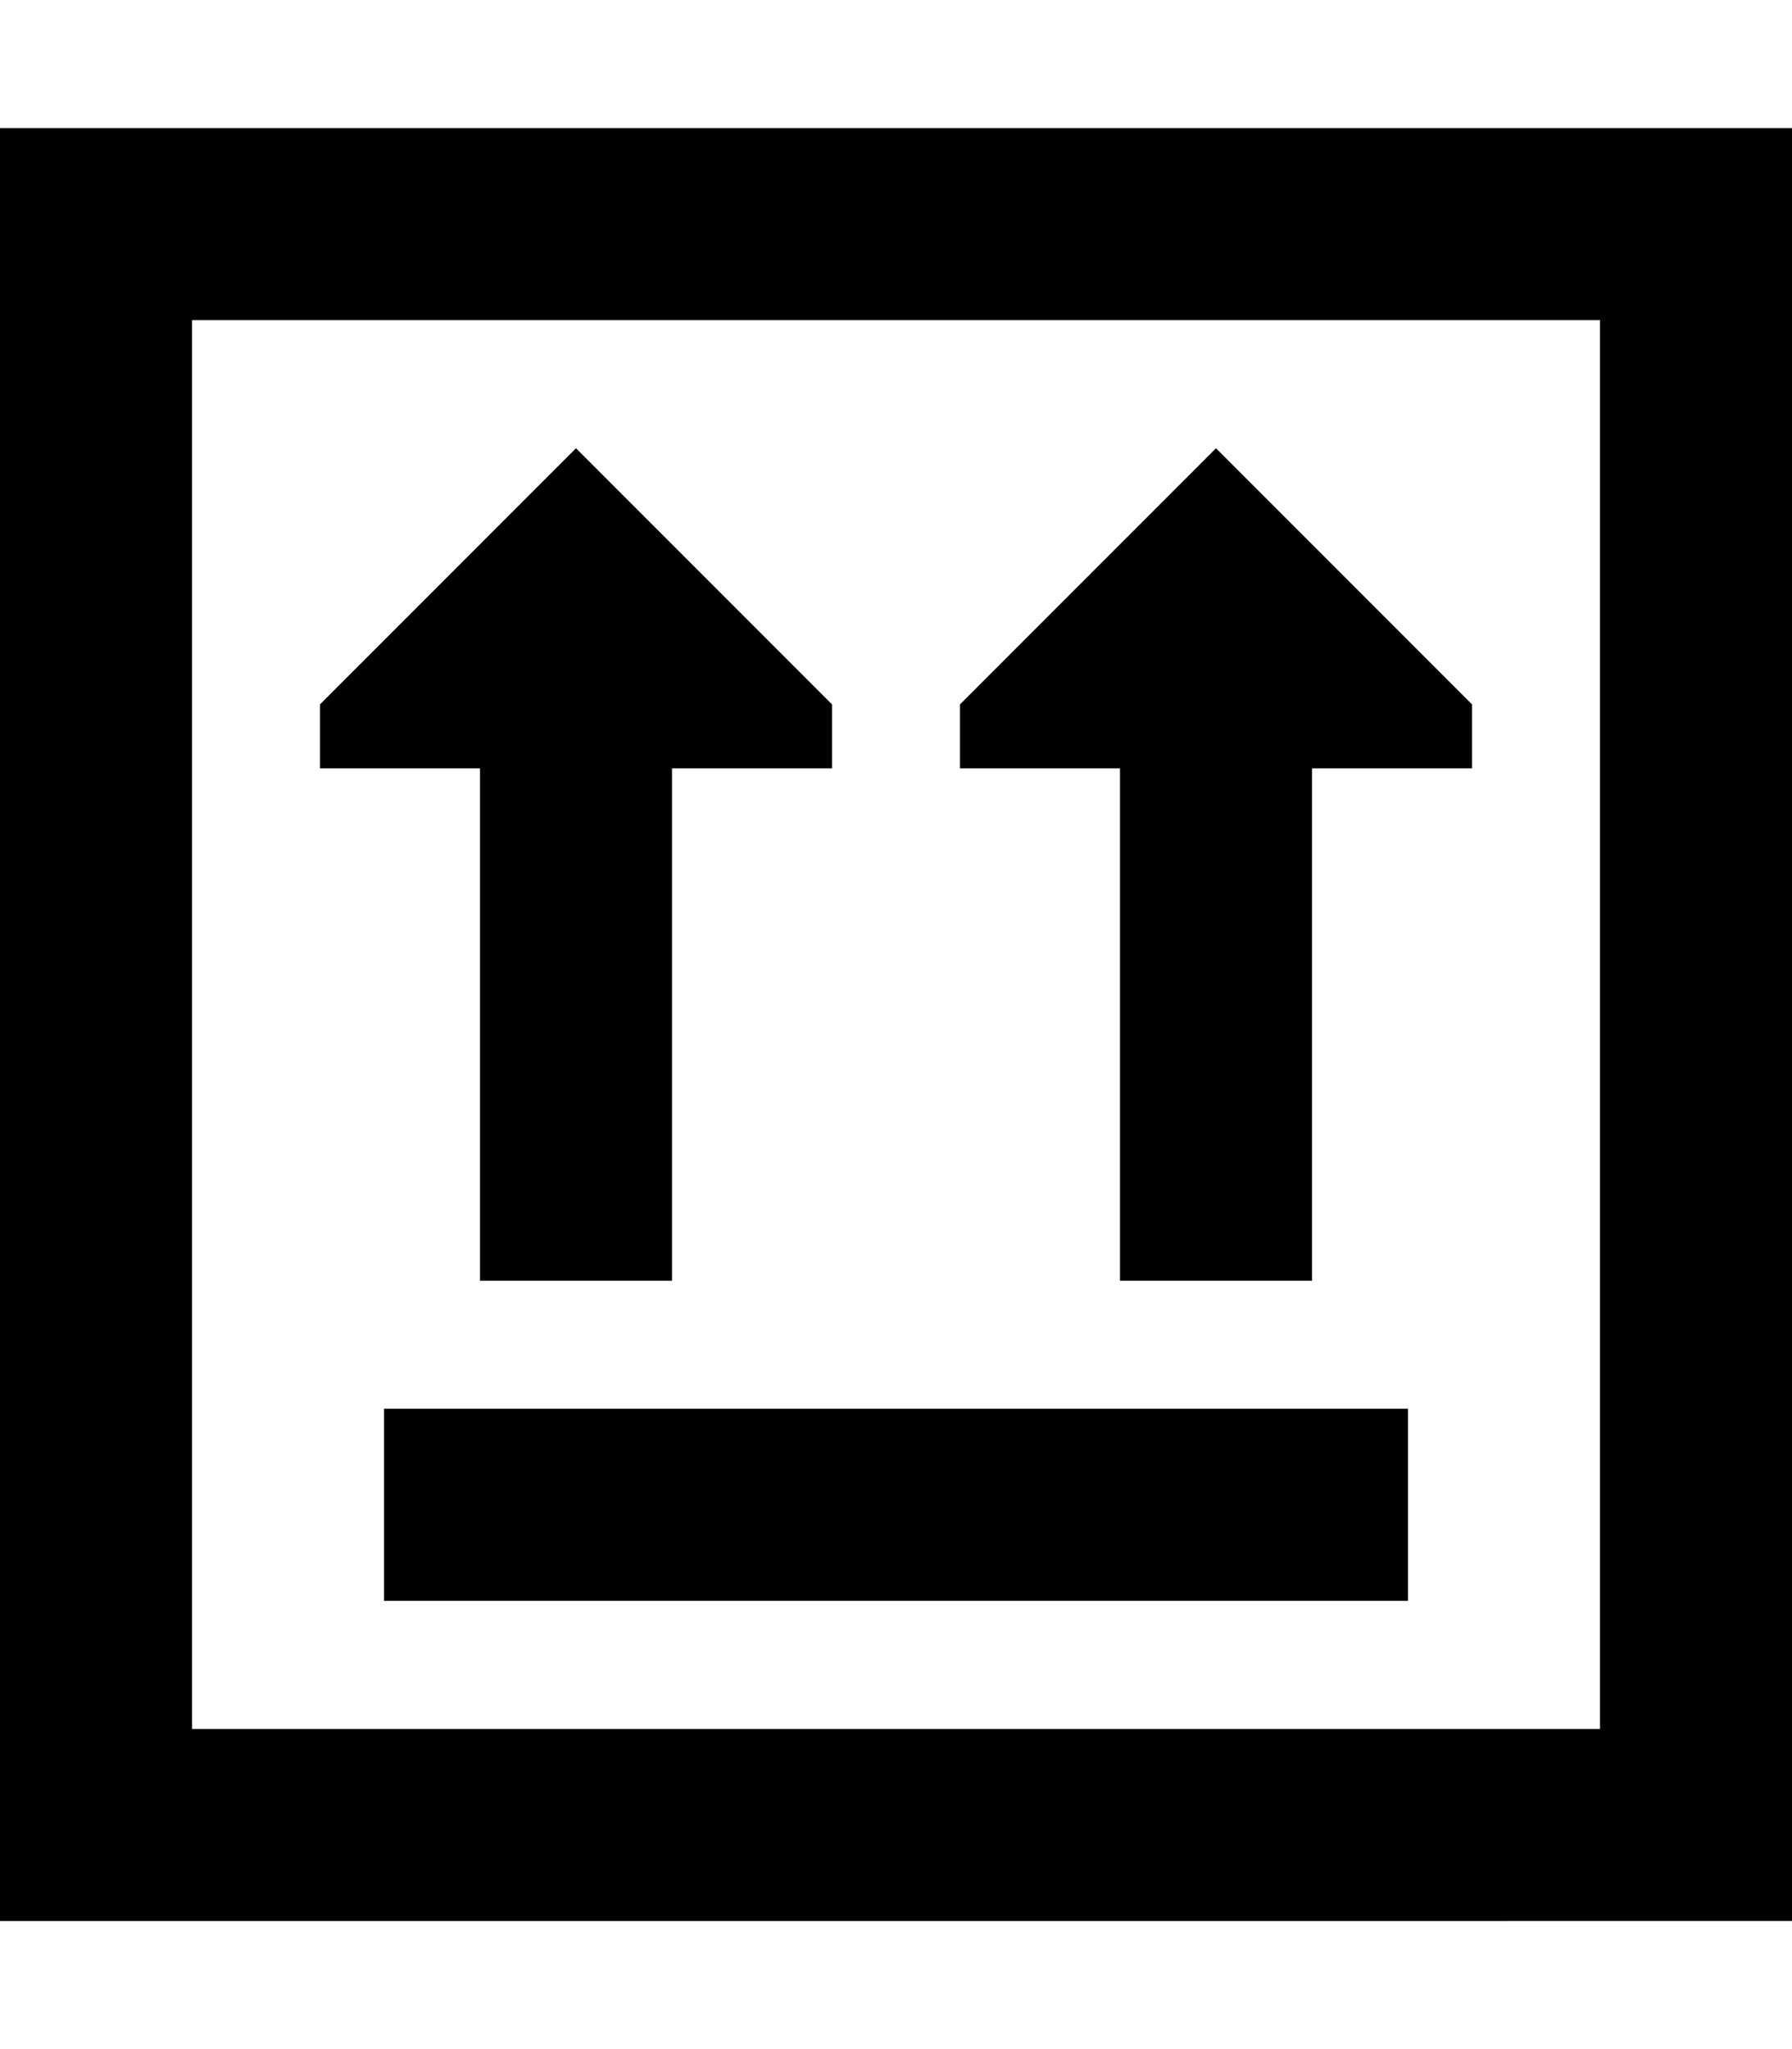 <svg xmlns="http://www.w3.org/2000/svg" viewBox="0 0 448 512"><!--! Font Awesome Pro 6.7.1 by @fontawesome - https://fontawesome.com License - https://fontawesome.com/license (Commercial License) Copyright 2024 Fonticons, Inc. --><path d="M48 80l0 352 352 0 0-352L48 80zM0 32l48 0 352 0 48 0 0 48 0 352 0 48-48 0L48 480 0 480l0-48L0 80 0 32zM352 352l0 48L96 400l0-48 256 0zm-72-32l0-128-40 0 0-16 64-64 64 64 0 16-40 0 0 128-48 0zM120 192l-40 0 0-16 64-64 64 64 0 16-40 0 0 128-48 0 0-128z"/></svg>